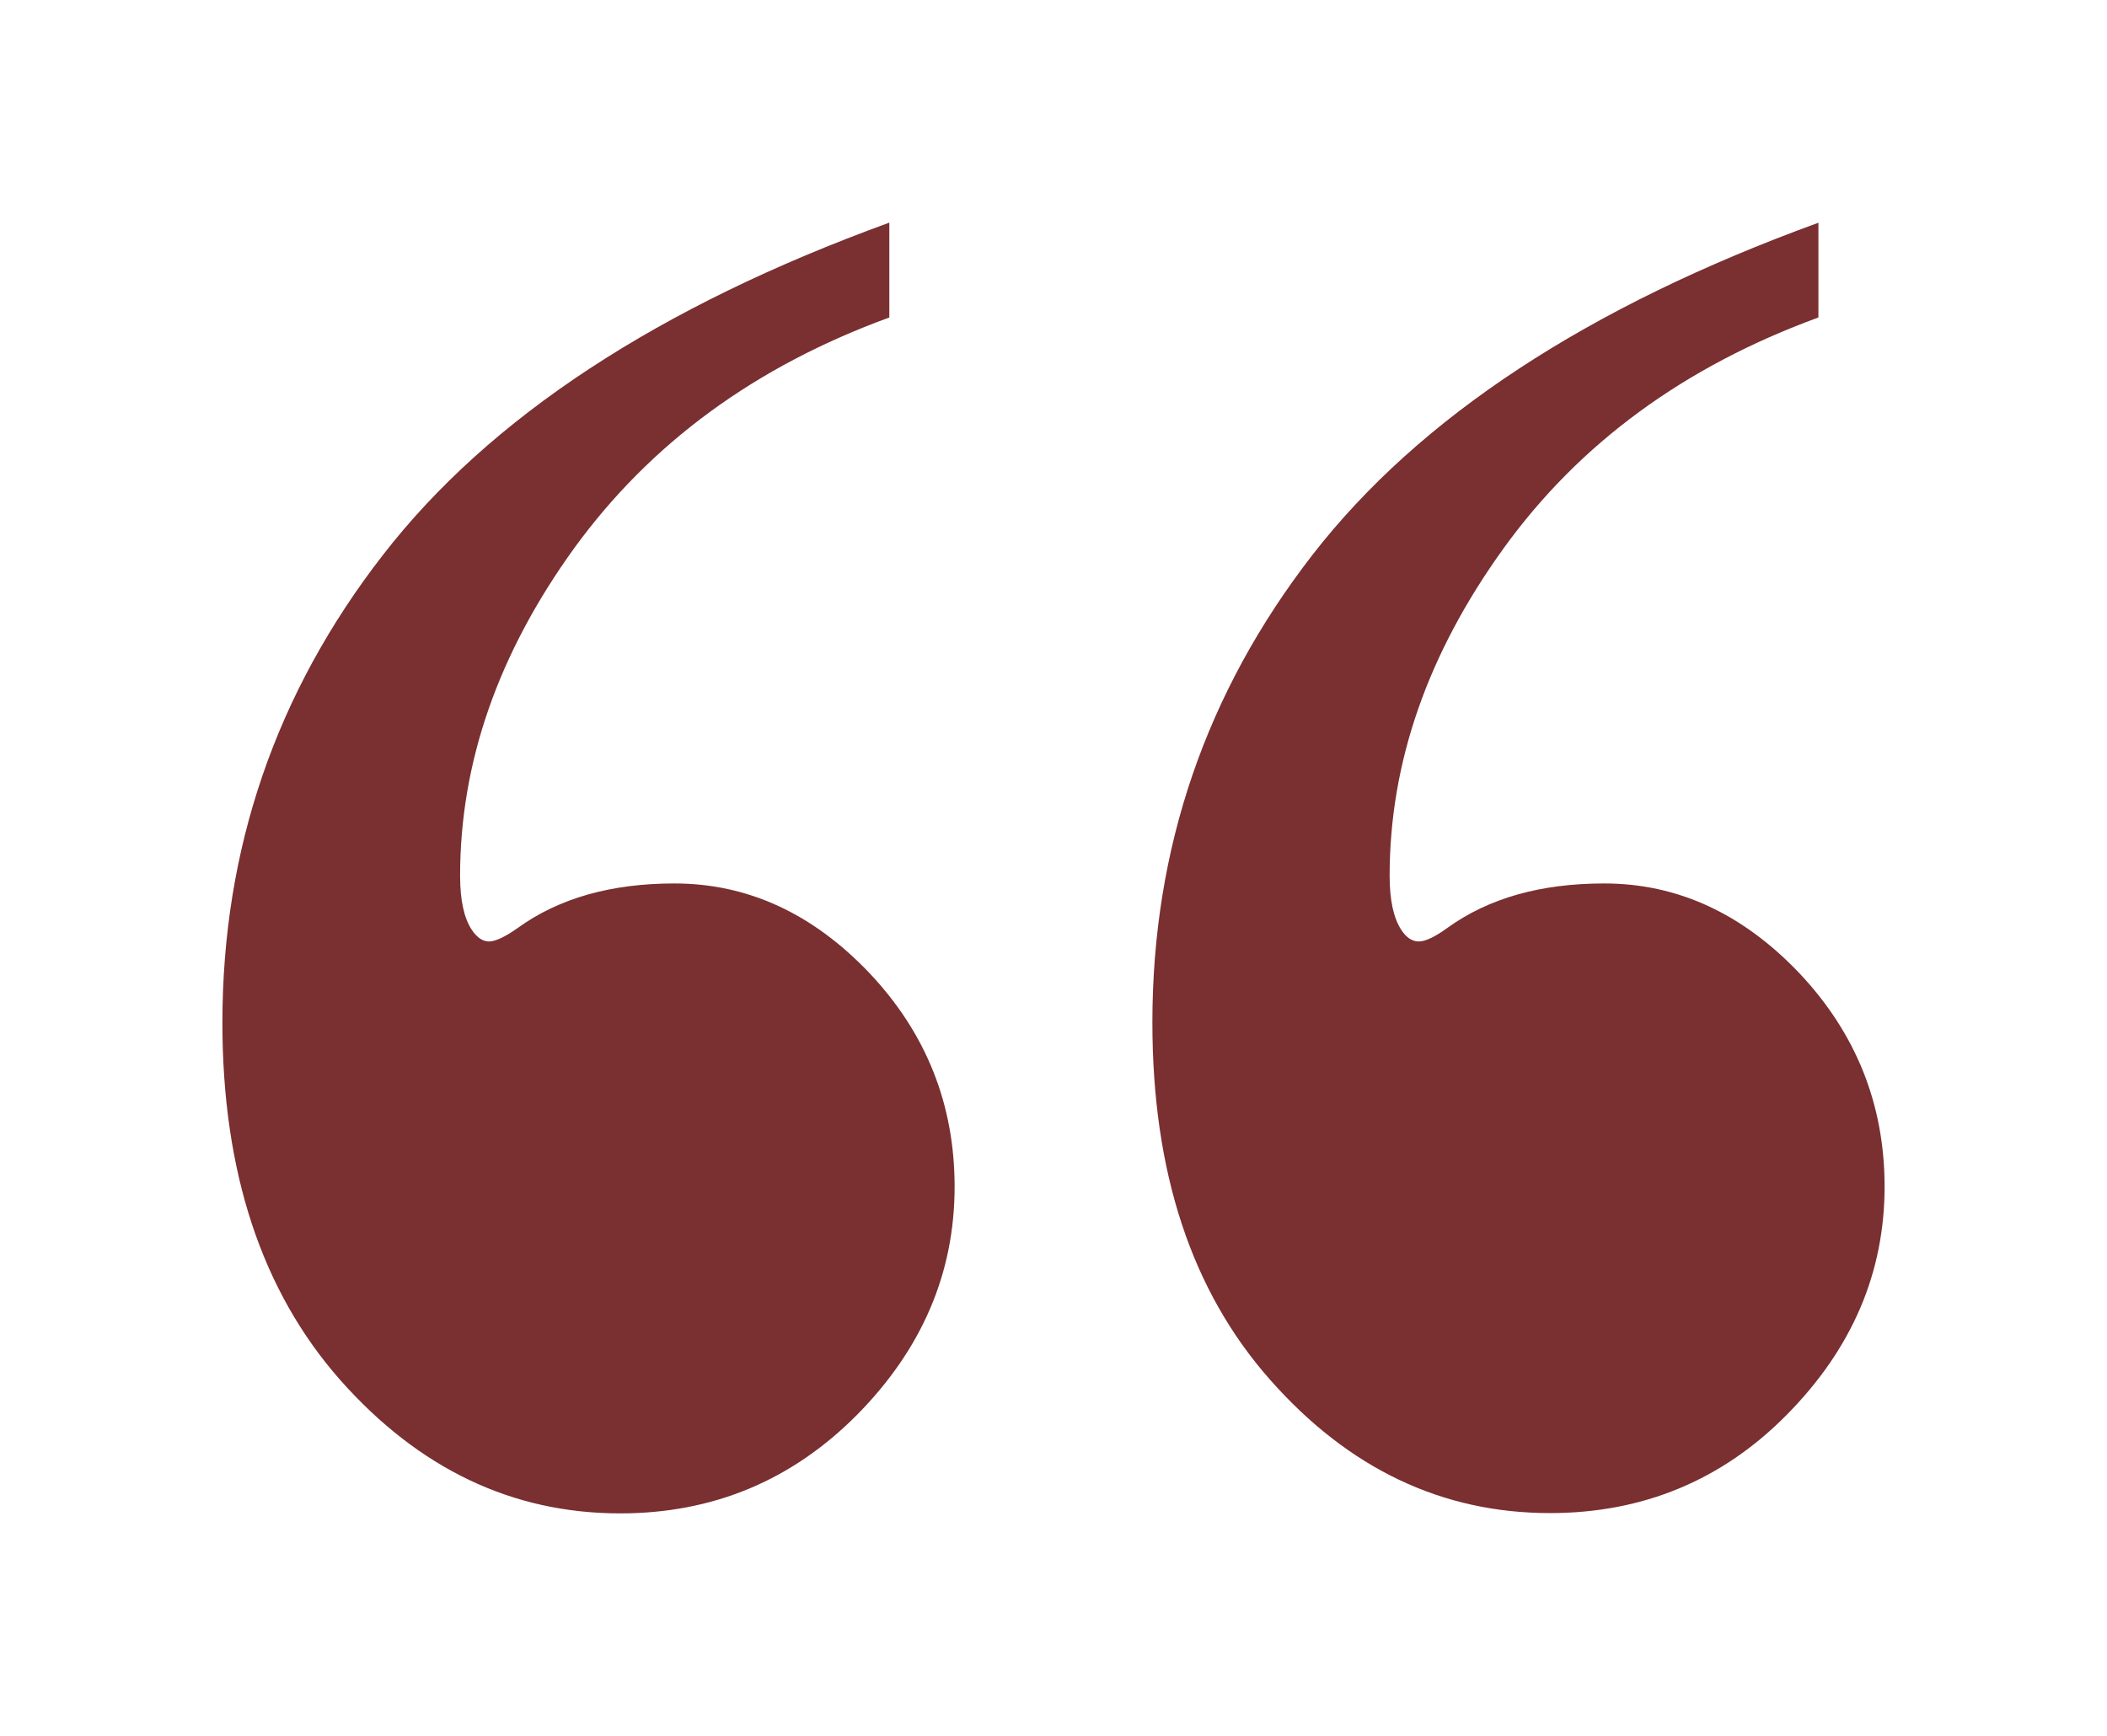 <?xml version="1.0" encoding="UTF-8"?>
<svg id="Layer_1" data-name="Layer 1" xmlns="http://www.w3.org/2000/svg" viewBox="0 0 142.01 117">
  <defs>
    <style>
      .cls-1 {
        fill: #7a2f30;
      }

      .cls-1, .cls-2 {
        stroke-width: 0px;
      }

      .cls-2 {
        fill: #fff;
      }
    </style>
  </defs>
  <rect class="cls-2" width="142.01" height="117"/>
  <path class="cls-1" d="M59.94,15v6.4c-9.05,3.3-16.1,8.48-21.24,15.55-5.12,7.09-7.69,14.44-7.69,22.09,0,1.65.27,2.85.79,3.64.35.52.74.78,1.16.78s1.08-.3,1.95-.92c2.77-2,6.29-2.99,10.54-2.99,4.96,0,9.34,2.03,13.16,6.05,3.82,4.05,5.73,8.85,5.73,14.39,0,5.82-2.2,10.95-6.58,15.38-4.38,4.41-9.69,6.64-15.96,6.64-7.28,0-13.57-3.01-18.87-8.99-5.28-5.99-7.94-14.01-7.94-24.08,0-11.73,3.61-22.24,10.81-31.52,7.2-9.3,18.59-16.76,34.13-22.41ZM122.56,15v6.4c-9.01,3.29-16.1,8.47-21.21,15.55-5.12,7.09-7.69,14.44-7.69,22.09,0,1.65.27,2.84.78,3.63.34.53.74.79,1.19.79.43,0,1.08-.3,1.93-.92,2.79-2.01,6.31-2.99,10.56-2.99,4.95,0,9.33,2.03,13.15,6.04,3.82,4.05,5.75,8.85,5.75,14.39,0,5.82-2.2,10.94-6.59,15.38-4.36,4.42-9.71,6.63-15.96,6.63-7.29,0-13.58-3-18.86-8.98-5.31-6-7.94-14.01-7.94-24.09,0-11.73,3.6-22.24,10.79-31.52,7.21-9.29,18.59-16.75,34.11-22.39Z"/>
</svg>